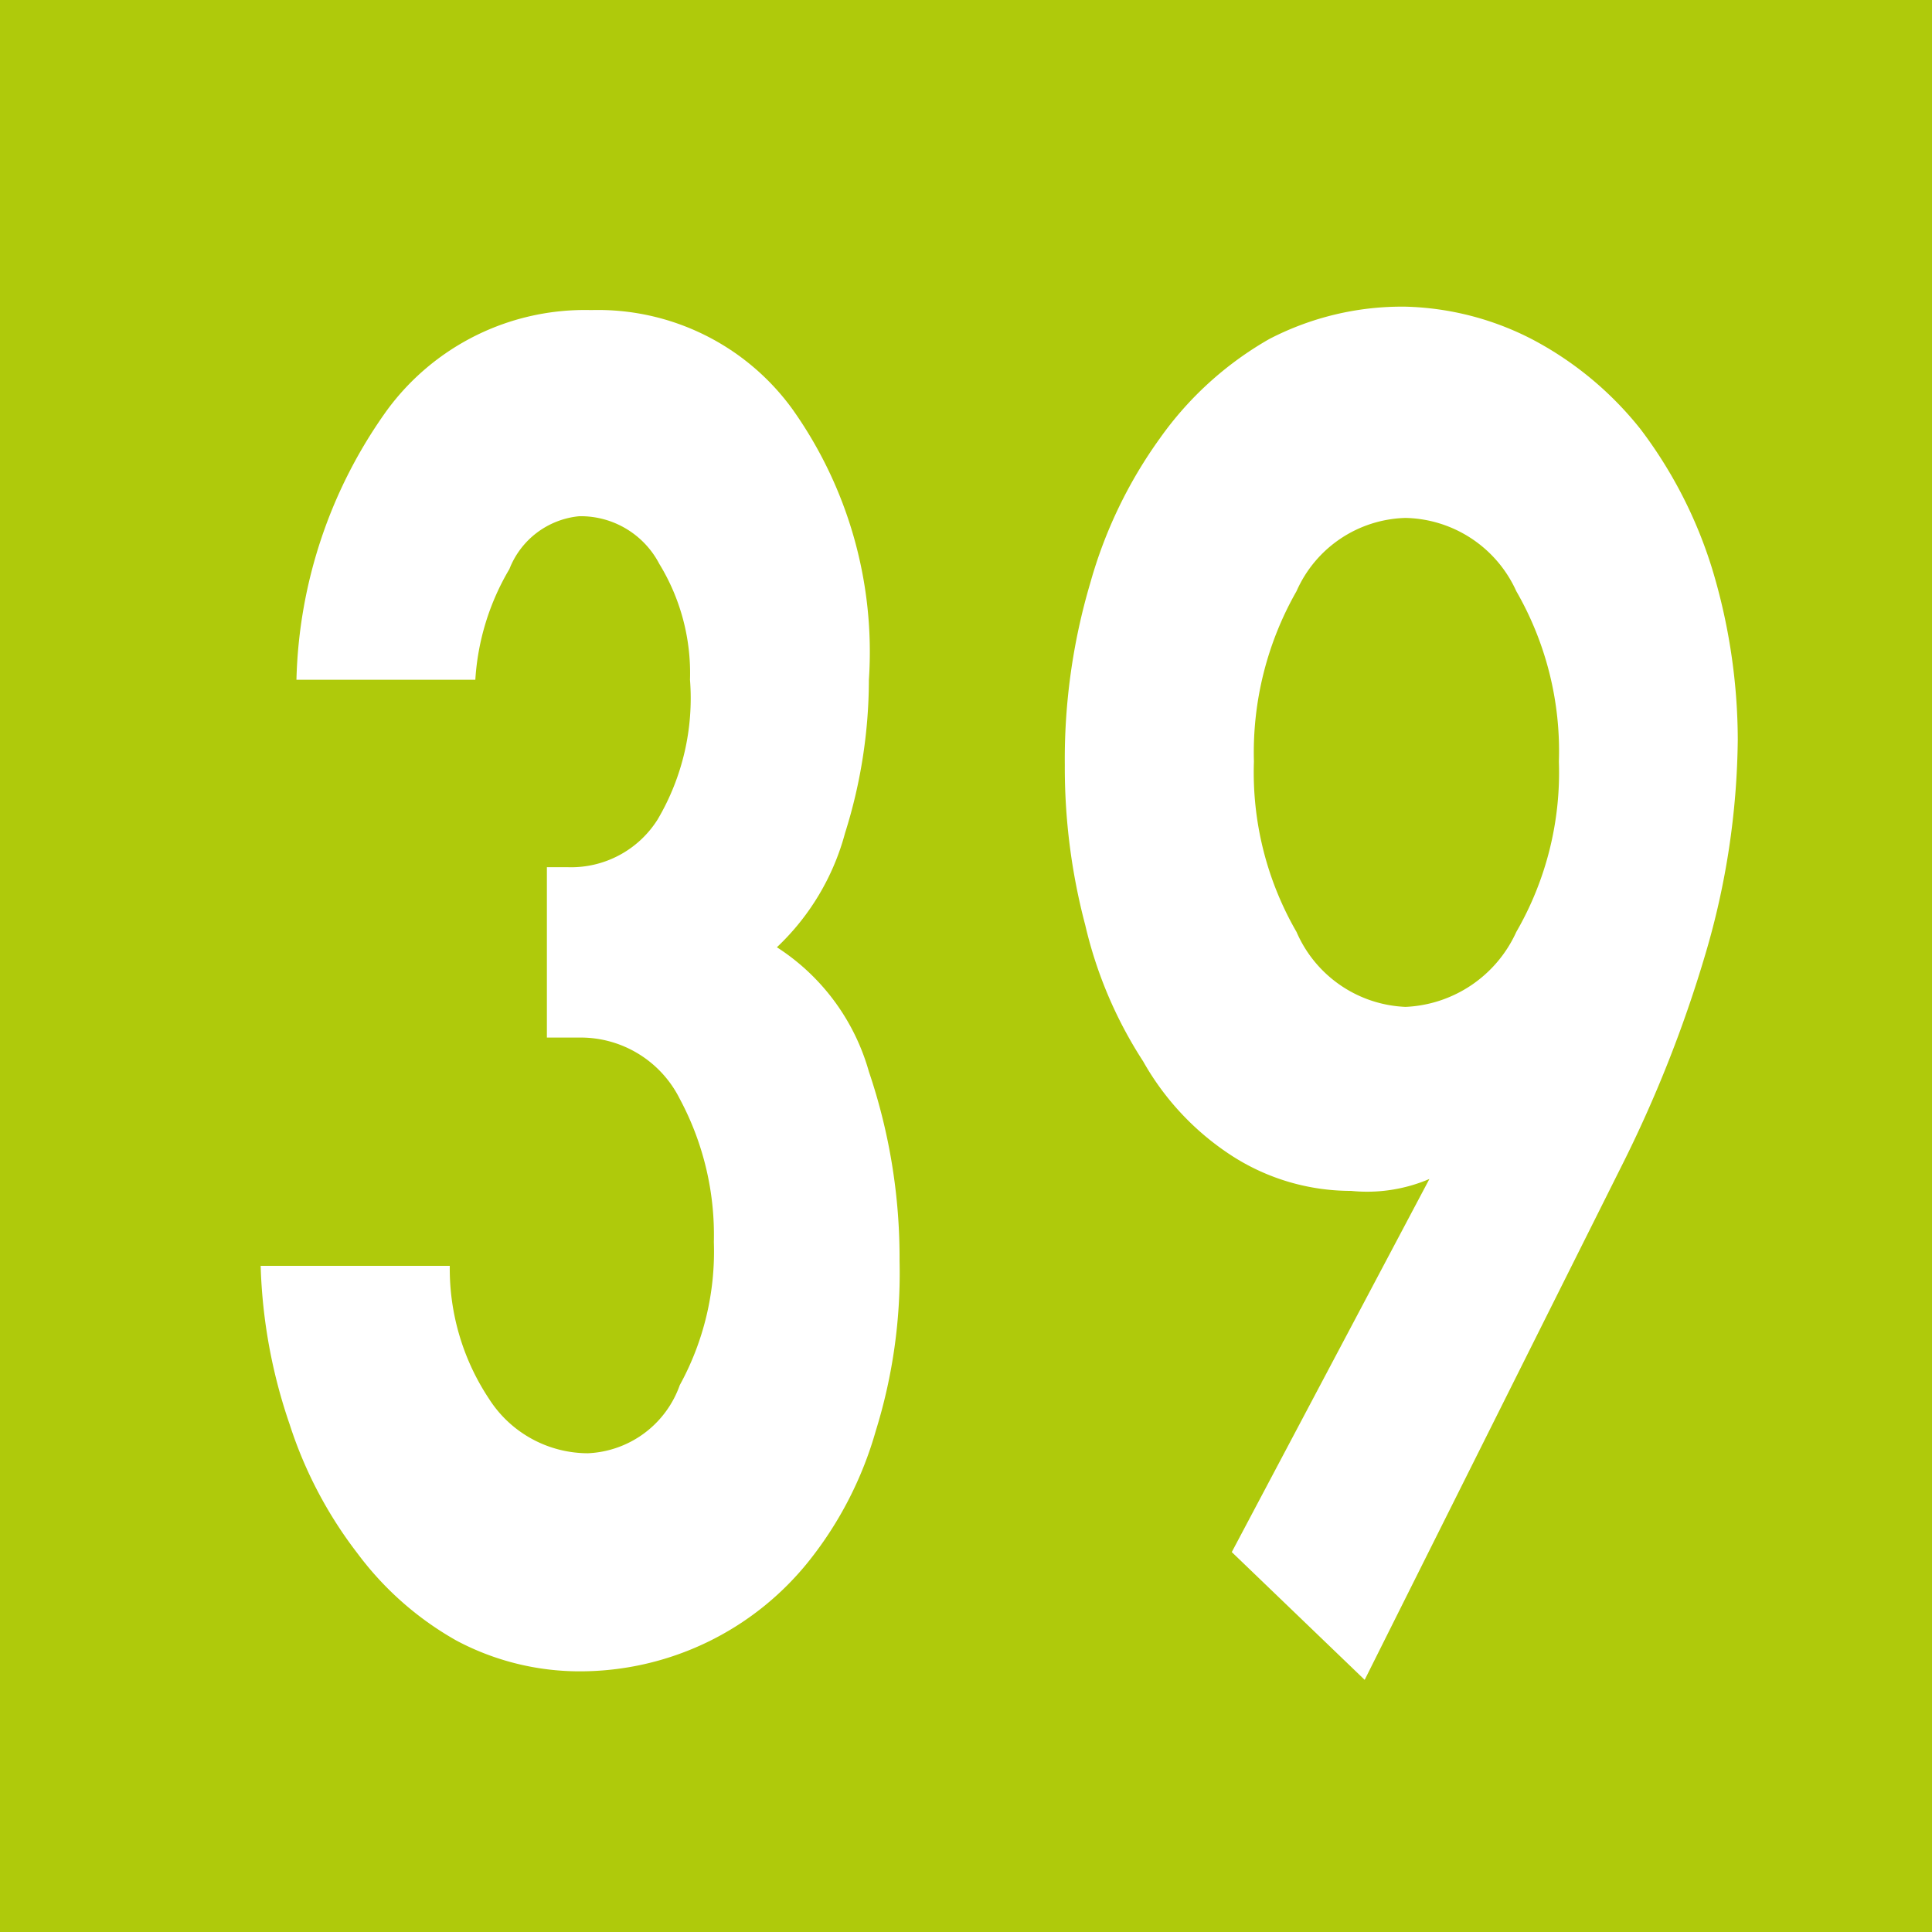<svg id="Calque_1" data-name="Calque 1" xmlns="http://www.w3.org/2000/svg" viewBox="0 0 11.34 11.34"><defs><style>.cls-1{fill:#afca0b;}.cls-2{fill:#fff;}</style></defs><rect class="cls-1" width="11.34" height="11.34"/><path class="cls-2" d="M1.75,4a2.83,2.83,0,0,1,.53-1.58,1.44,1.44,0,0,1,1.2-.59,1.41,1.41,0,0,1,1.18.58A2.46,2.46,0,0,1,5.11,4a3,3,0,0,1-.14.9,1.43,1.43,0,0,1-.4.67,1.28,1.28,0,0,1,.54.73,3.4,3.4,0,0,1,.18,1.11,3.12,3.12,0,0,1-.14,1,2.18,2.18,0,0,1-.39.76,1.72,1.72,0,0,1-1.35.65,1.54,1.54,0,0,1-.72-.18,1.86,1.86,0,0,1-.58-.51,2.49,2.49,0,0,1-.4-.76,3.13,3.13,0,0,1-.17-.93H2.65a1.38,1.38,0,0,0,.23.78.69.69,0,0,0,.58.32A.6.6,0,0,0,4,8.14a1.63,1.63,0,0,0,.2-.84A1.69,1.69,0,0,0,4,6.46a.65.65,0,0,0-.58-.36l-.2,0v-1h.12a.6.6,0,0,0,.53-.28A1.4,1.4,0,0,0,4.06,4a1.23,1.23,0,0,0-.18-.68.52.52,0,0,0-.47-.28A.49.49,0,0,0,3,3.35,1.45,1.45,0,0,0,2.8,4Z" transform="translate(-0.01 -0.01)"/><path class="cls-2" d="M7.24,9.12,8.4,6.93l0,0A.93.93,0,0,1,7.94,7a1.29,1.29,0,0,1-.69-.2,1.59,1.59,0,0,1-.53-.56,2.51,2.51,0,0,1-.34-.8,3.61,3.61,0,0,1-.12-.94,3.64,3.64,0,0,1,.15-1.07,2.69,2.69,0,0,1,.41-.85A2,2,0,0,1,7.46,2a1.69,1.69,0,0,1,.8-.19A1.71,1.71,0,0,1,9,2a2,2,0,0,1,.64.53,2.65,2.65,0,0,1,.42.82,3.49,3.49,0,0,1,.15,1,4.58,4.58,0,0,1-.19,1.26,7.51,7.51,0,0,1-.5,1.26l-1.5,3Zm.38-5.64a1.91,1.91,0,0,0-.25,1,1.87,1.87,0,0,0,.25,1,.73.73,0,0,0,.64.44.75.75,0,0,0,.65-.44,1.87,1.87,0,0,0,.25-1,1.88,1.88,0,0,0-.25-1,.73.73,0,0,0-.65-.43A.72.72,0,0,0,7.62,3.48Z" transform="translate(-0.01 -0.01)"/></svg>